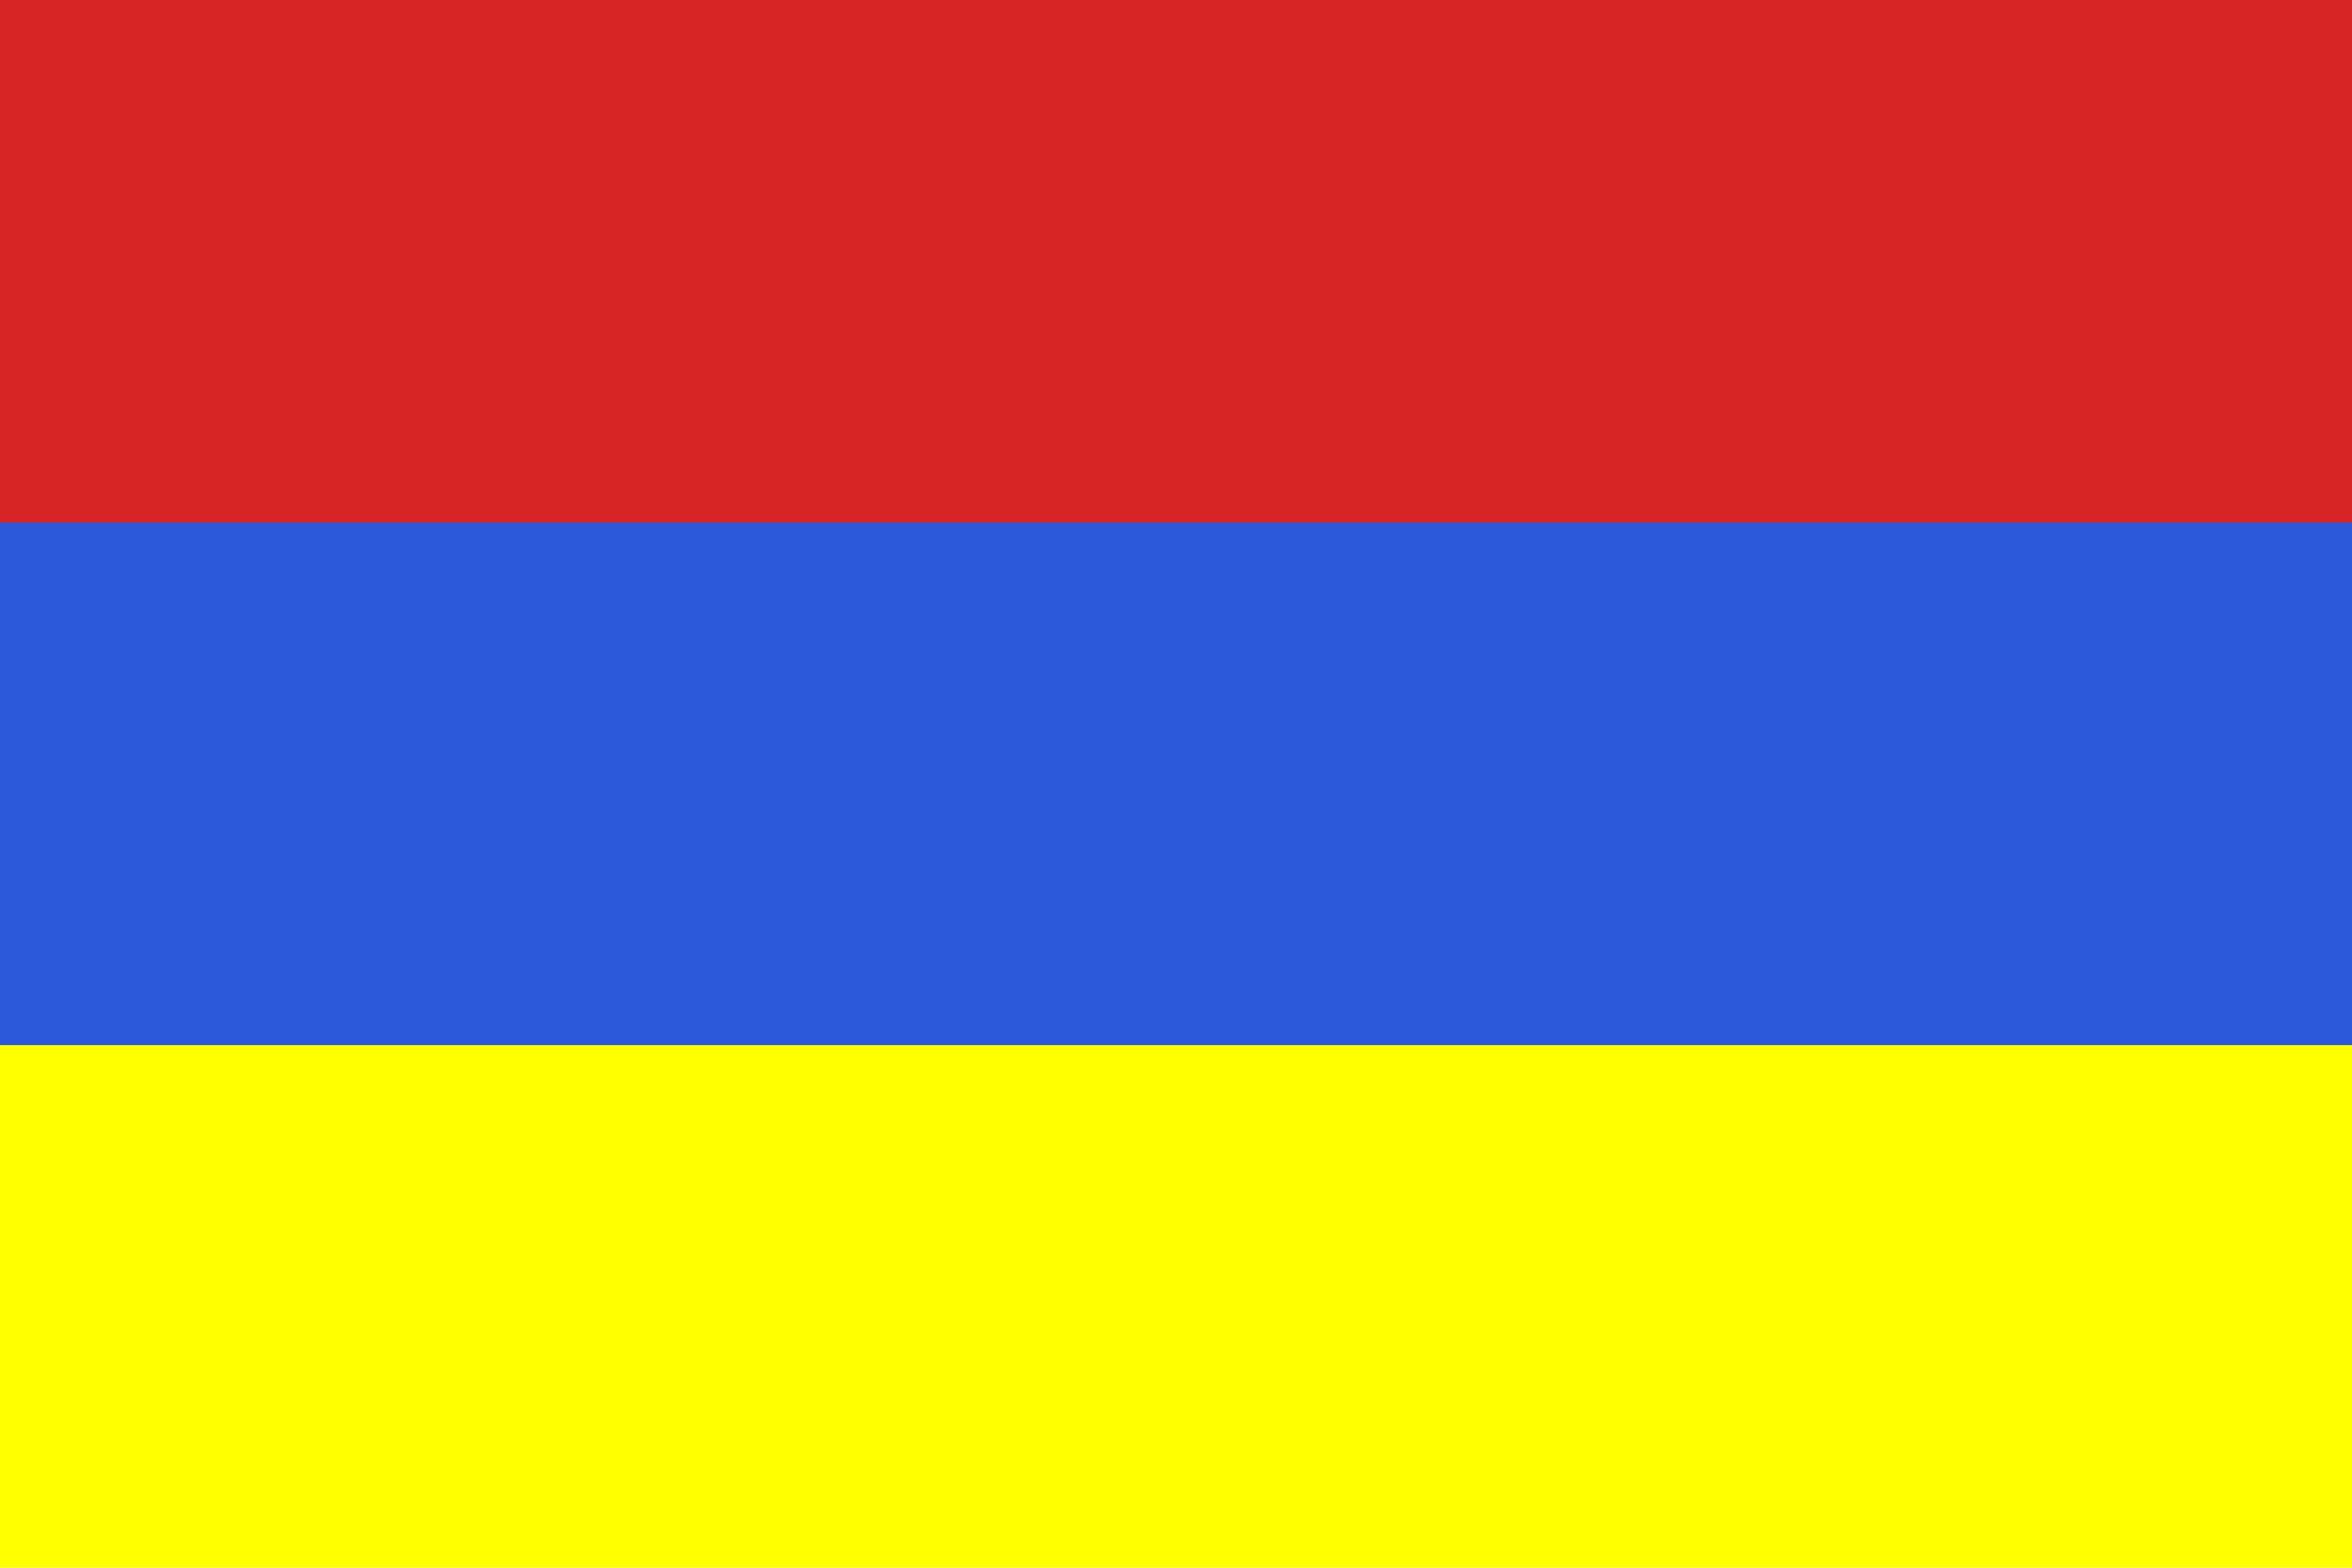 <?xml version="1.0" encoding="UTF-8"?>
<svg xmlns="http://www.w3.org/2000/svg" width="900" height="600">
	<rect width="900" height="600" fill="#ff0"/>
	<rect width="900" height="400" fill="#2c58da"/>
	<rect width="900" height="200" fill="#d72424"/>
</svg>